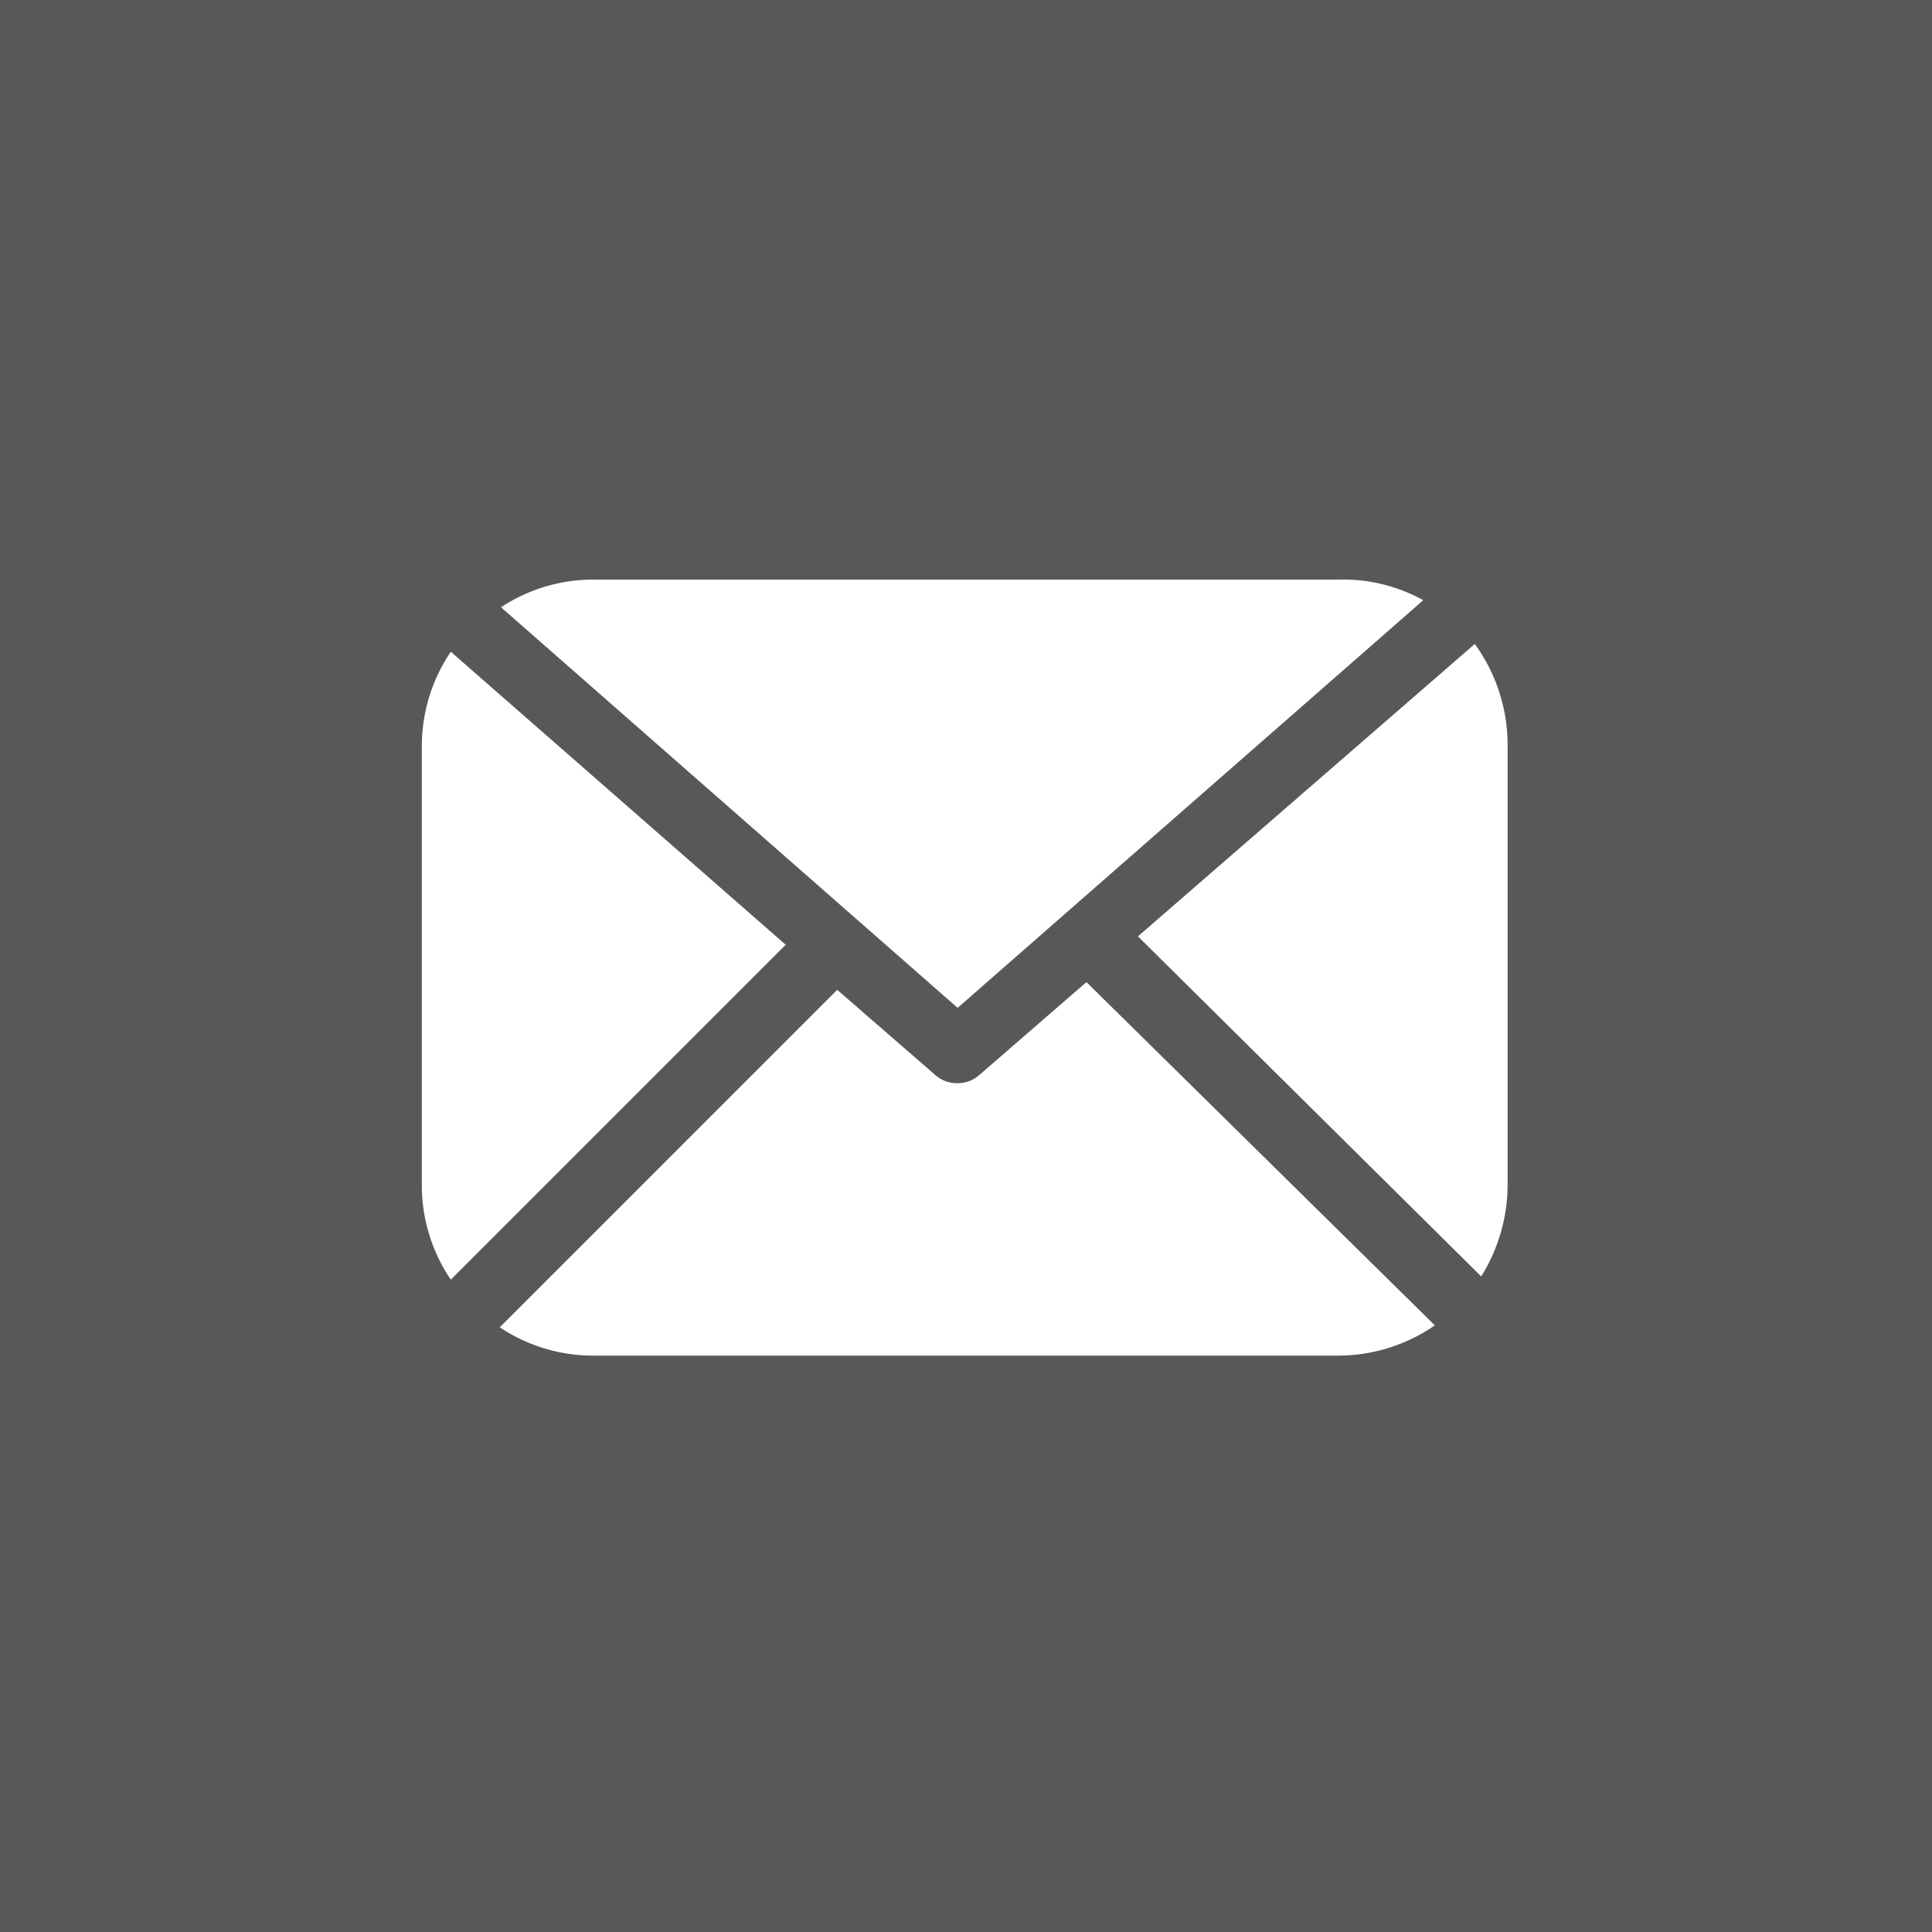 <svg xmlns="http://www.w3.org/2000/svg" viewBox="0 0 30 30"><defs><style>.cls-1{fill:#595757;}.cls-2{fill:#fff;}</style></defs><title>mail</title><g id="Icons"><rect class="cls-1" width="30" height="30"/><g id="Mail_2_Filled" data-name="Mail 2 Filled"><path class="cls-2" d="M22.9,10l-5.23,4.54L23,19.82a2.7,2.7,0,0,0,.41-1.4V11.58A2.66,2.66,0,0,0,22.9,10Z"/><path class="cls-2" d="M22.1,9.32A2.56,2.56,0,0,0,20.79,9H9.21a2.59,2.59,0,0,0-1.43.43l7.09,6.22Z"/><path class="cls-2" d="M15.21,16.69a.51.51,0,0,1-.35.13.5.5,0,0,1-.34-.13L13,15.37,7.76,20.61a2.61,2.61,0,0,0,1.45.44H20.79a2.64,2.64,0,0,0,1.49-.47l-5.41-5.33Z"/><path class="cls-2" d="M7,10.12a2.62,2.62,0,0,0-.45,1.46v6.84A2.61,2.61,0,0,0,7,19.87l5.2-5.2Z"/></g></g></svg>